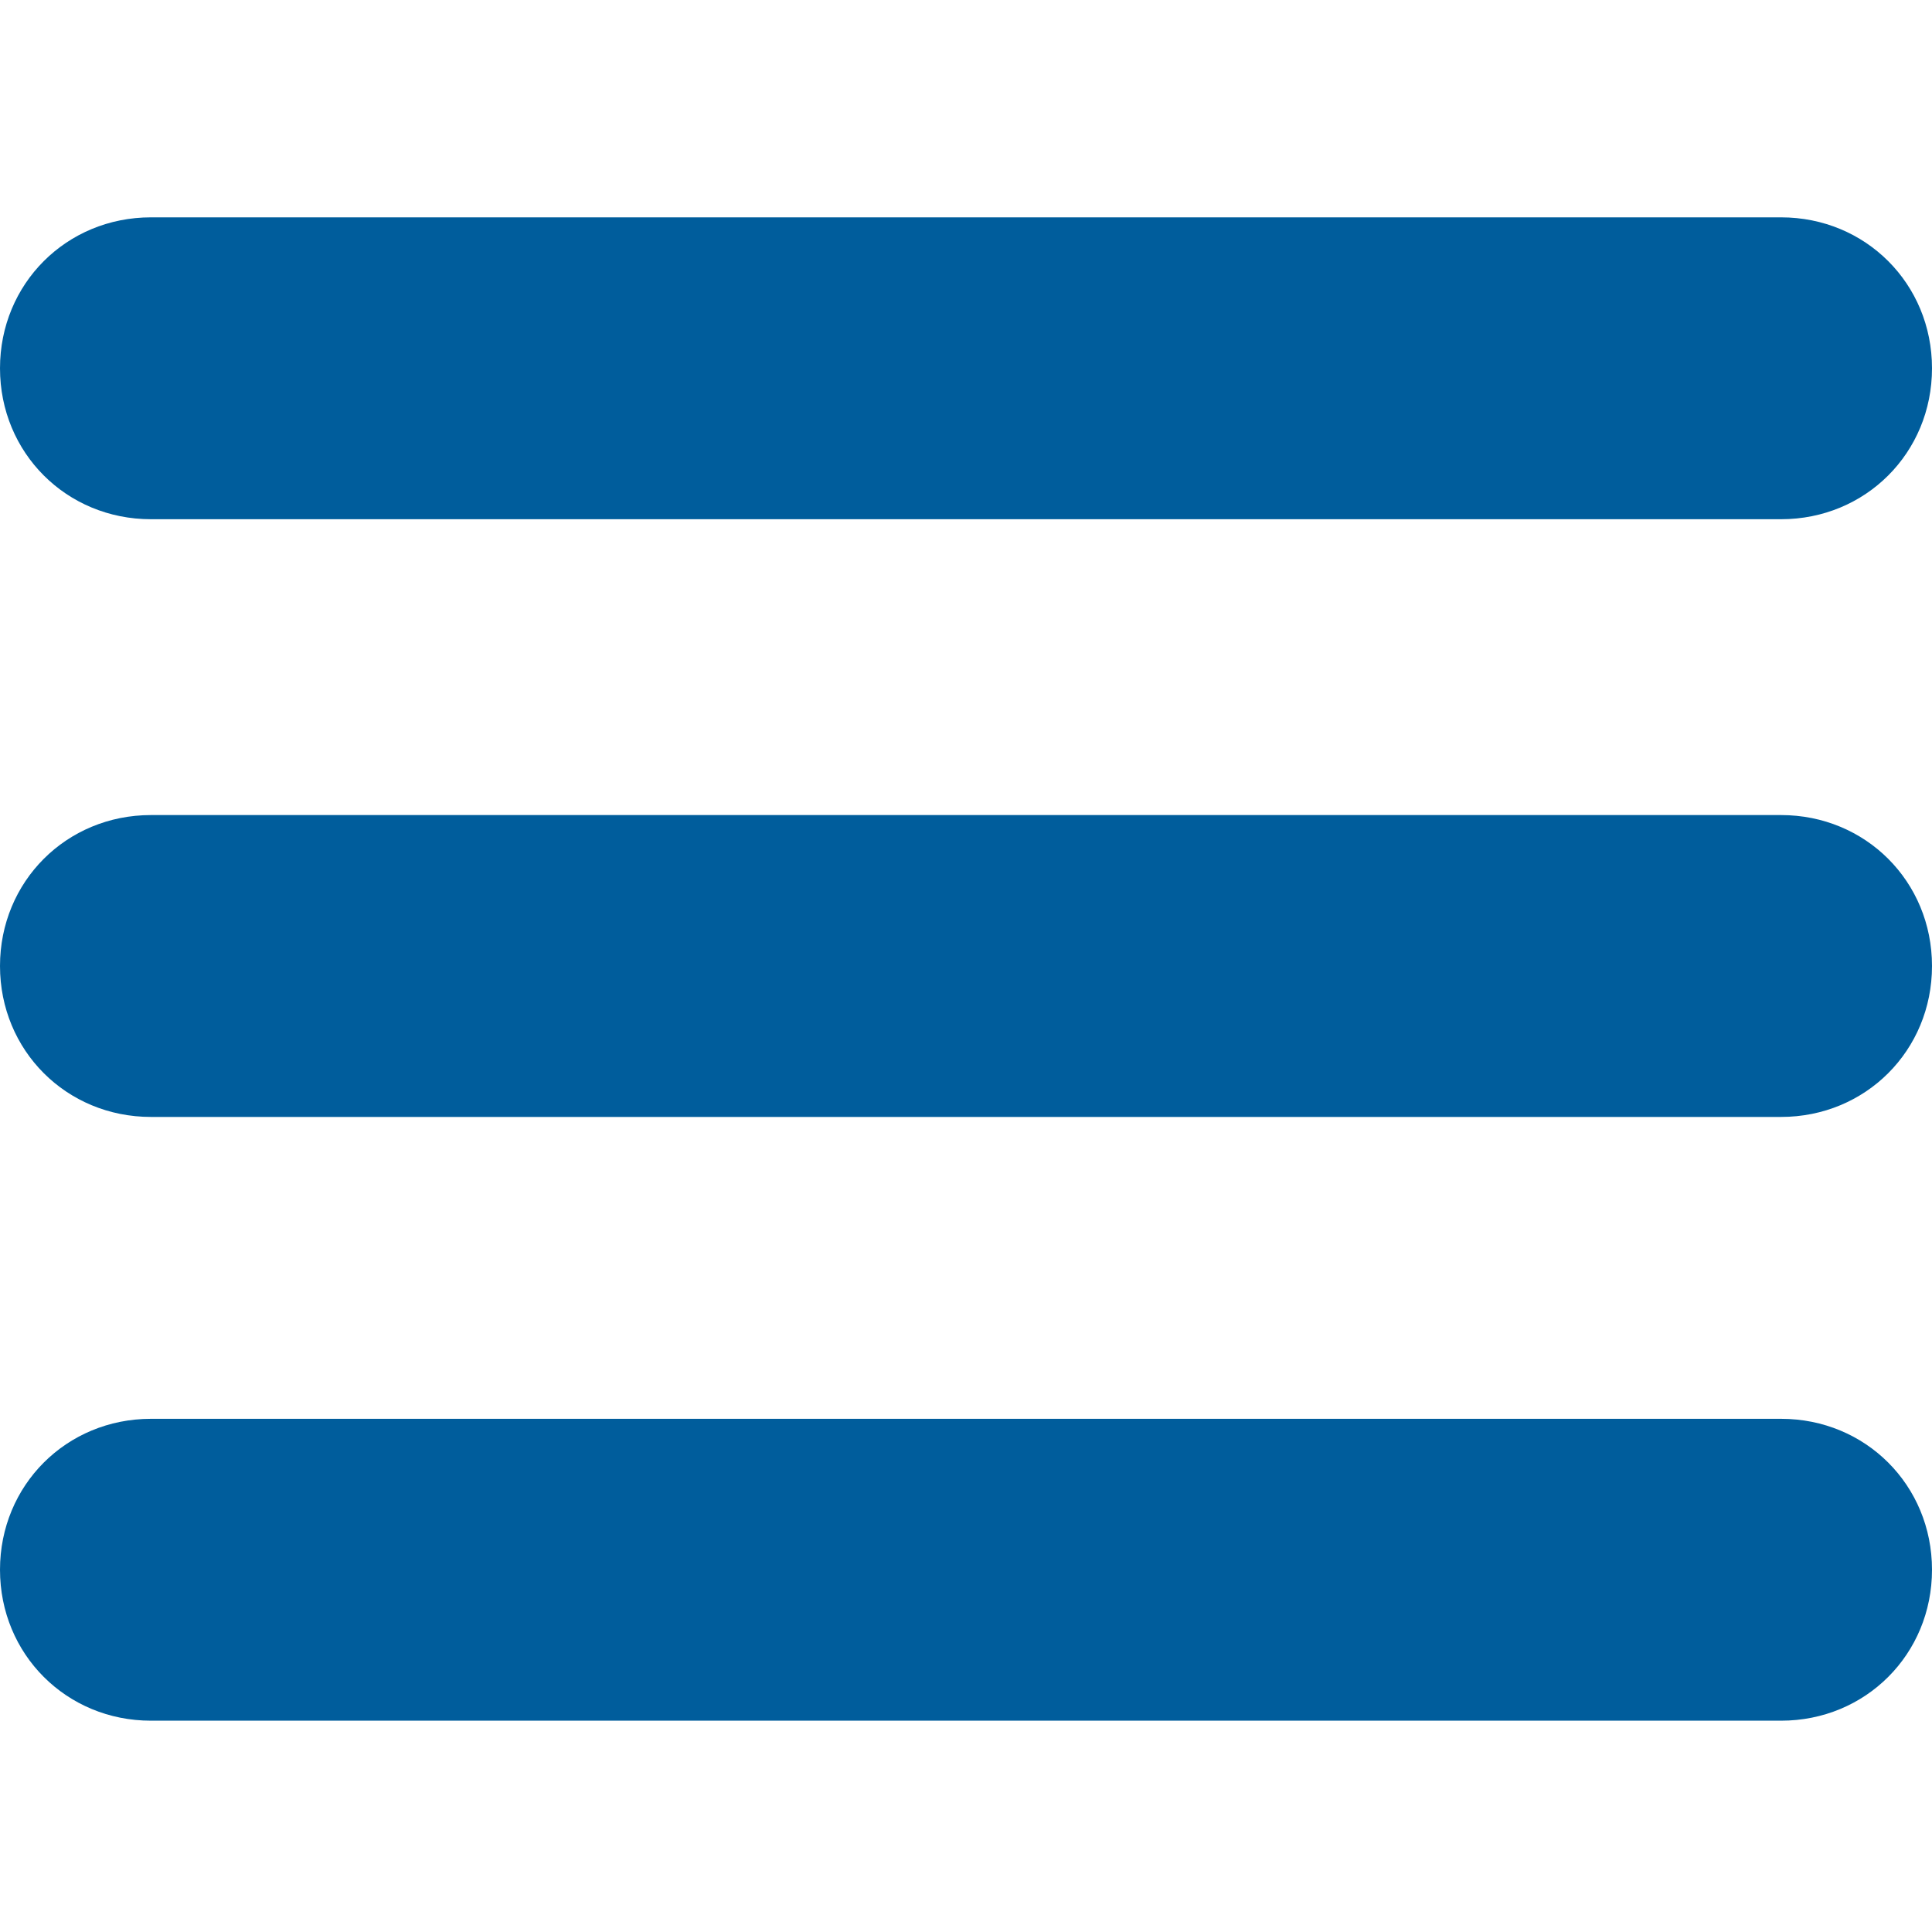 <?xml version="1.0" encoding="utf-8"?>
<!-- Generator: Adobe Illustrator 27.0.0, SVG Export Plug-In . SVG Version: 6.00 Build 0)  -->
<svg version="1.1" id="Vrstva_1" xmlns="http://www.w3.org/2000/svg" xmlns:xlink="http://www.w3.org/1999/xlink" x="0px" y="0px"
	 viewBox="0 0 32 32" style="enable-background:new 0 0 32 32;" xml:space="preserve">
<style type="text/css">
	.st0{fill:#005D9C;}
</style>
<path class="st0" d="M29.5,3.6h-27C1.1,3.6,0,4.7,0,6.1v0c0,1.4,1.1,2.5,2.5,2.5h27c1.4,0,2.5-1.1,2.5-2.5v0
	C32,4.7,30.9,3.6,29.5,3.6z"/>
<path class="st0" d="M29.5,23.5h-27C1.1,23.5,0,24.6,0,26v0c0,1.4,1.1,2.5,2.5,2.5h27c1.4,0,2.5-1.1,2.5-2.5v0
	C32,24.6,30.9,23.5,29.5,23.5z"/>
<path class="st0" d="M29.5,13.5h-27C1.1,13.5,0,14.6,0,16v0c0,1.4,1.1,2.5,2.5,2.5h27c1.4,0,2.5-1.1,2.5-2.5v0
	C32,14.6,30.9,13.5,29.5,13.5z"/>
</svg>
